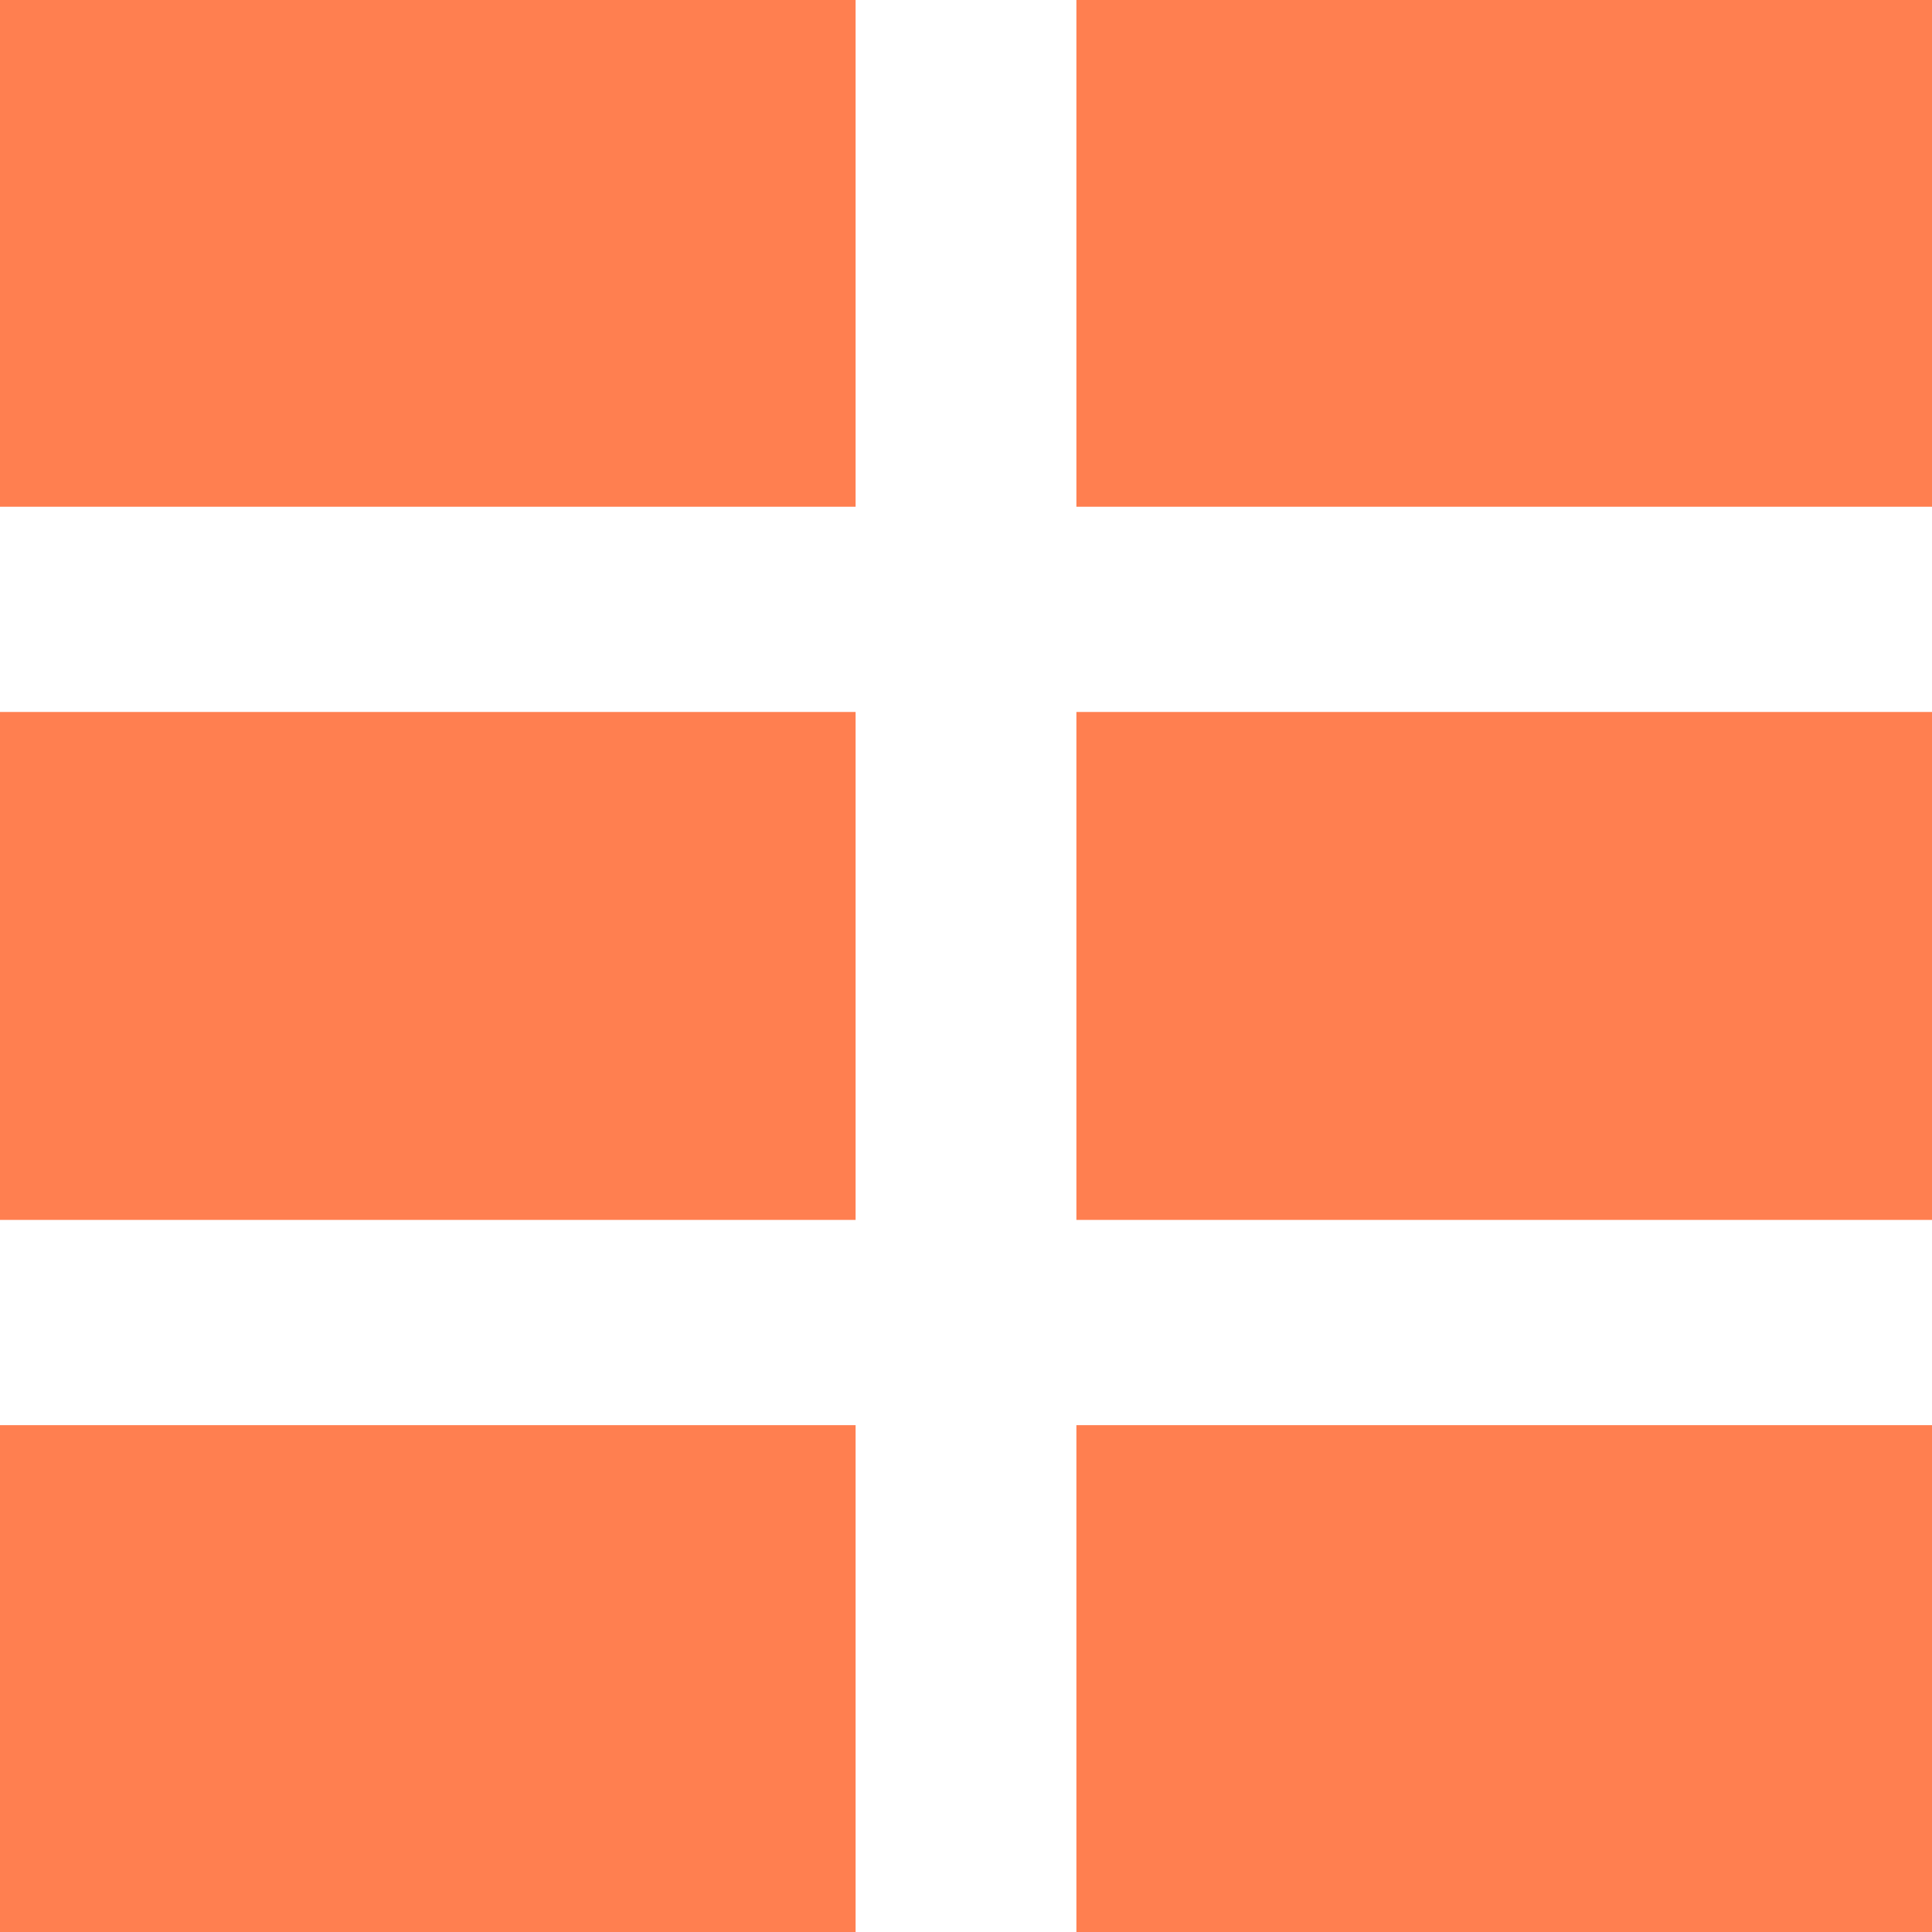 <?xml version="1.0" encoding="iso-8859-1"?>
<!-- Uploaded to: SVG Repo, www.svgrepo.com, Generator: SVG Repo Mixer Tools -->
<!DOCTYPE svg PUBLIC "-//W3C//DTD SVG 1.1//EN" "http://www.w3.org/Graphics/SVG/1.1/DTD/svg11.dtd">
<svg fill="#ff7f50" version="1.1" id="Capa_1" xmlns="http://www.w3.org/2000/svg" xmlns:xlink="http://www.w3.org/1999/xlink" 
	 width="800px" height="800px" viewBox="0 0 35 35" xml:space="preserve">
<g>
	<g>
		<rect y="25.818" width="15.5" height="9.182"/>
		<rect x="19.5" y="25.818" width="15.5" height="9.182"/>
		<rect x="19.5" y="12.898" width="15.5" height="9.202"/>
		<rect y="12.898" width="15.5" height="9.202"/>
		<rect width="15.5" height="9.18"/>
		<rect x="19.5" width="15.5" height="9.18"/>
	</g>
</g>
</svg>
